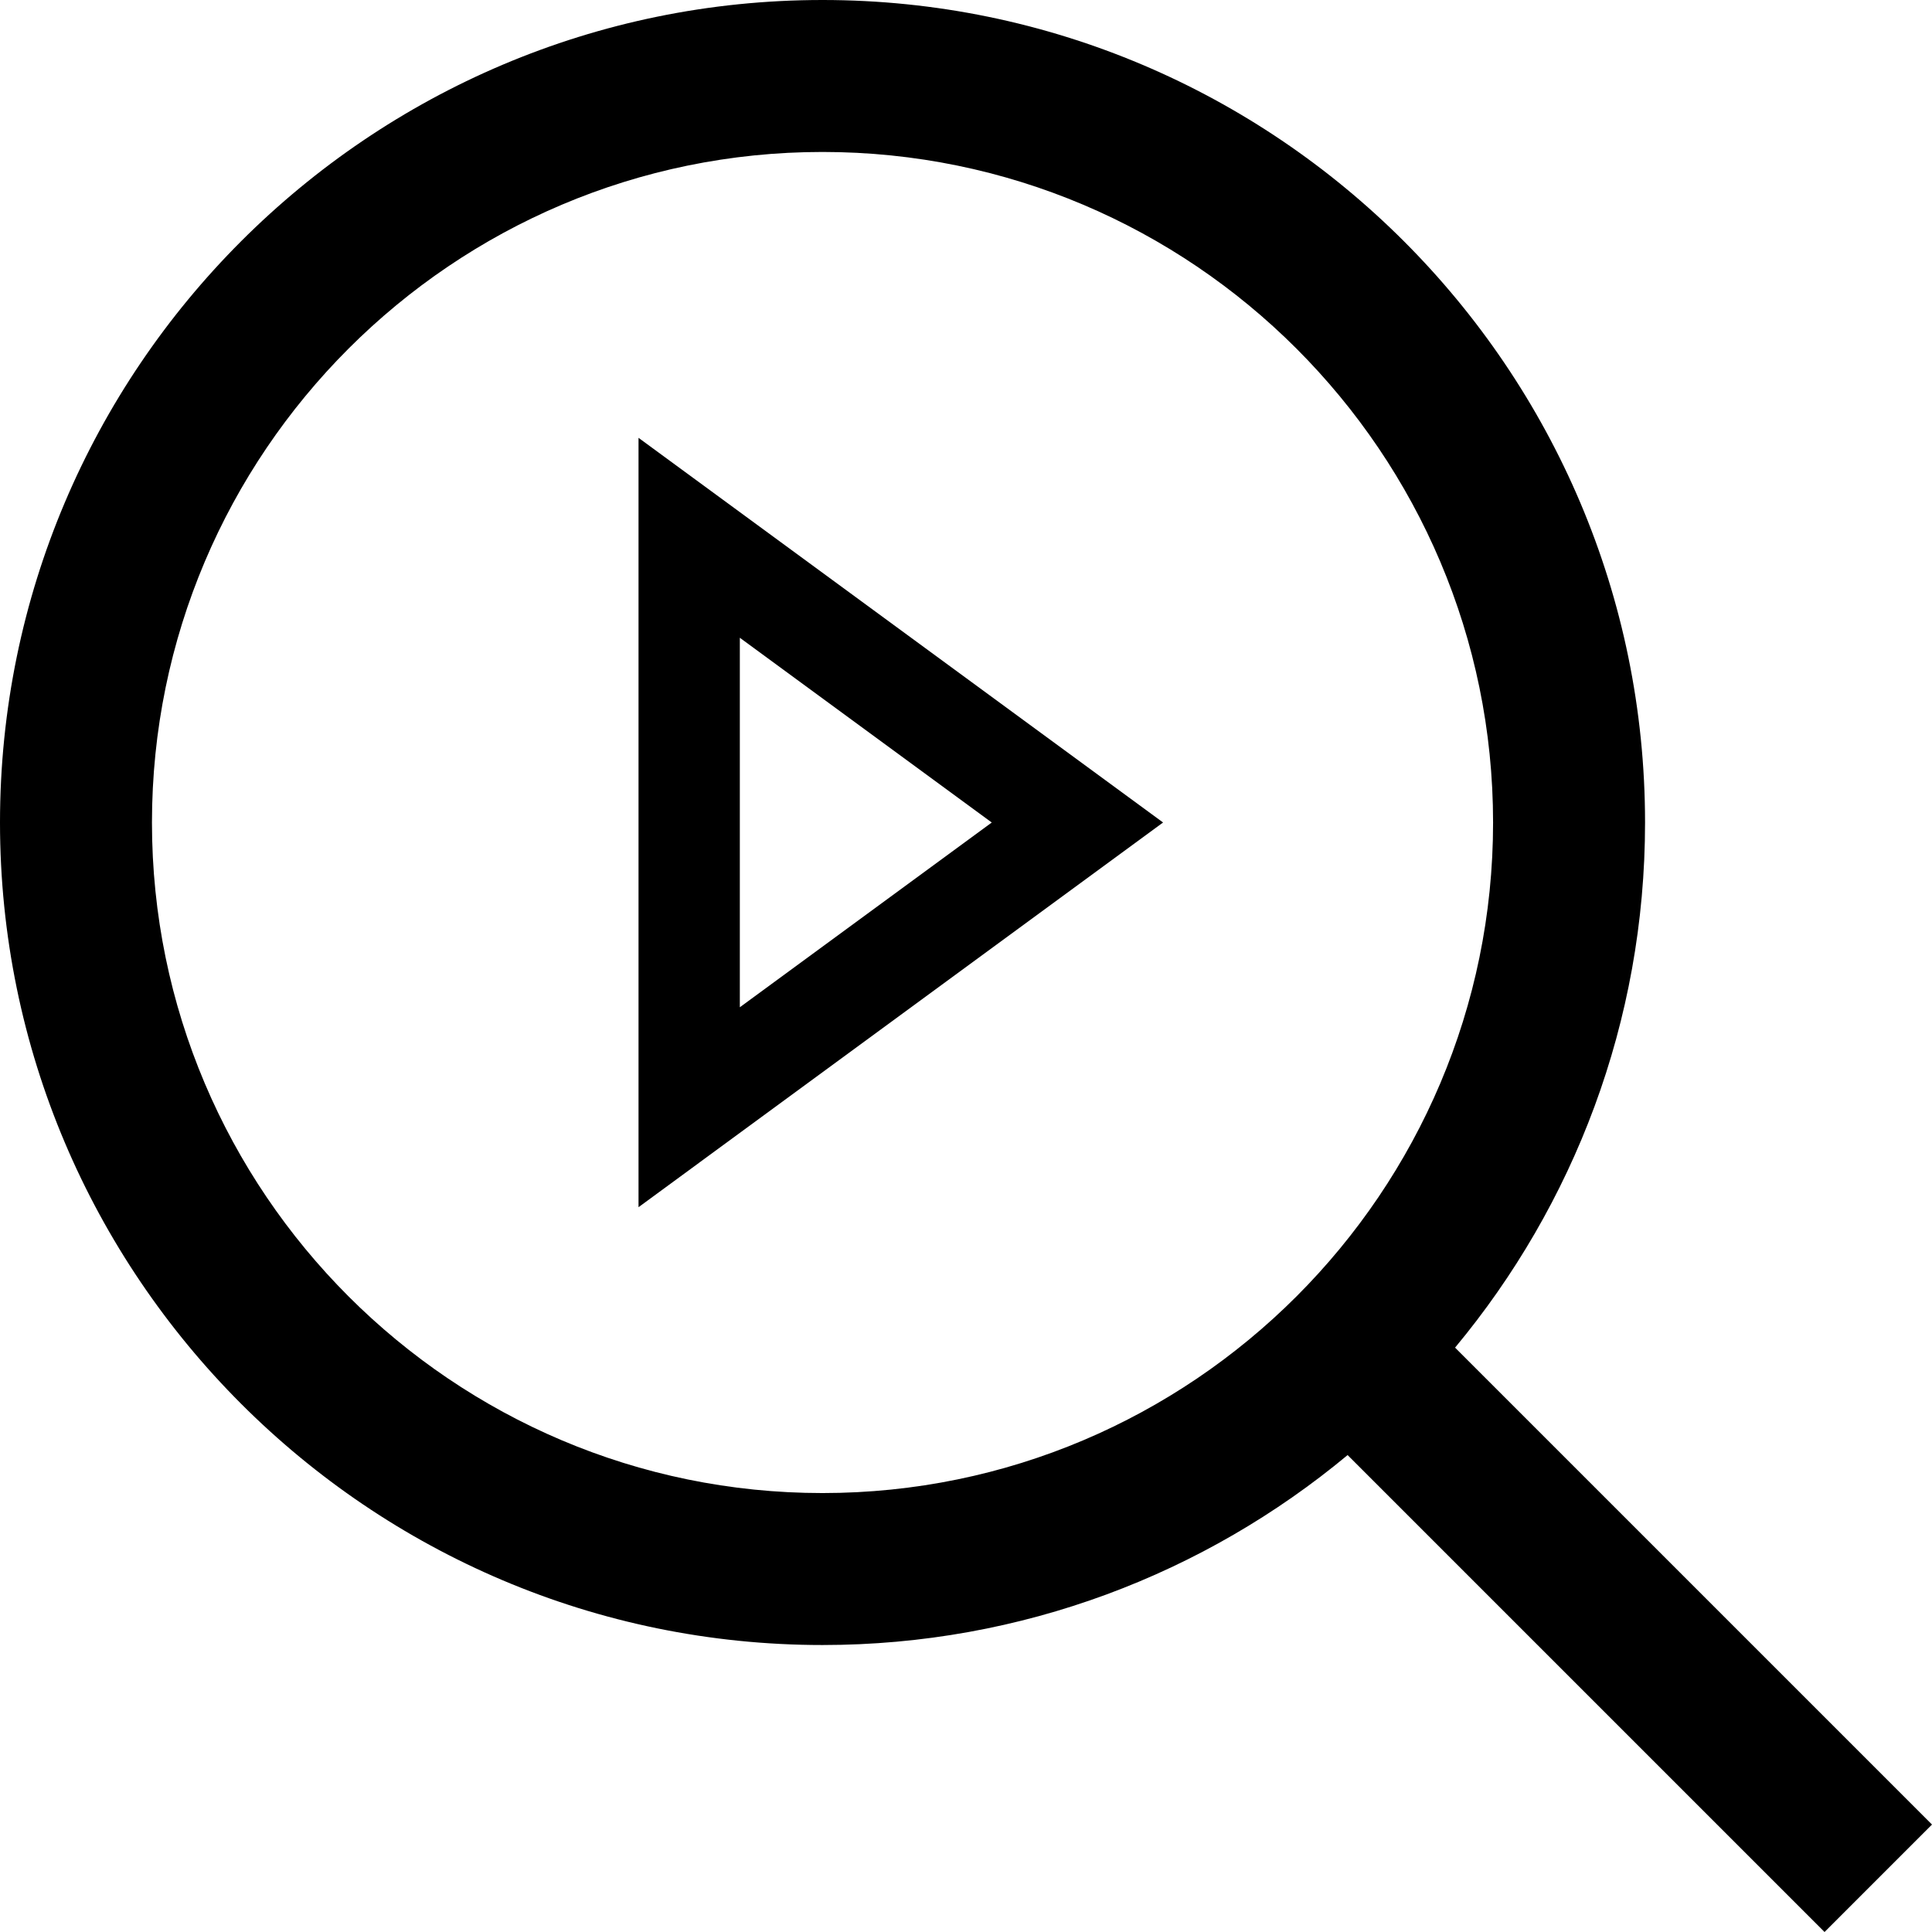 <?xml version="1.0" encoding="iso-8859-1"?>
<!-- Uploaded to: SVG Repo, www.svgrepo.com, Generator: SVG Repo Mixer Tools -->
<!DOCTYPE svg PUBLIC "-//W3C//DTD SVG 1.1//EN" "http://www.w3.org/Graphics/SVG/1.1/DTD/svg11.dtd">
<svg fill="#000000" height="800px" width="800px" version="1.1" id="Capa_1" xmlns="http://www.w3.org/2000/svg" xmlns:xlink="http://www.w3.org/1999/xlink" 
	 viewBox="0 0 190.708 190.708" xml:space="preserve">
<g>
	<path d="M190.707,180.101l-47.077-47.077c11.702-14.071,18.753-32.142,18.753-51.831C162.383,36.423,125.96,0,81.191,0
		C36.422,0,0,36.423,0,81.193c0,44.767,36.422,81.187,81.191,81.187c19.689,0,37.76-7.049,51.832-18.75l47.078,47.078
		L190.707,180.101z M81.191,147.38C44.693,147.38,15,117.688,15,81.193C15,44.694,44.693,15,81.191,15
		c36.498,0,66.191,29.694,66.191,66.193C147.383,117.688,117.689,147.38,81.191,147.38z"/>
	<path d="M63.029,119.161l51.779-37.972l-51.779-37.97V119.161z M73.029,62.953l24.869,18.237L73.029,99.427V62.953z"/>
</g>
</svg>